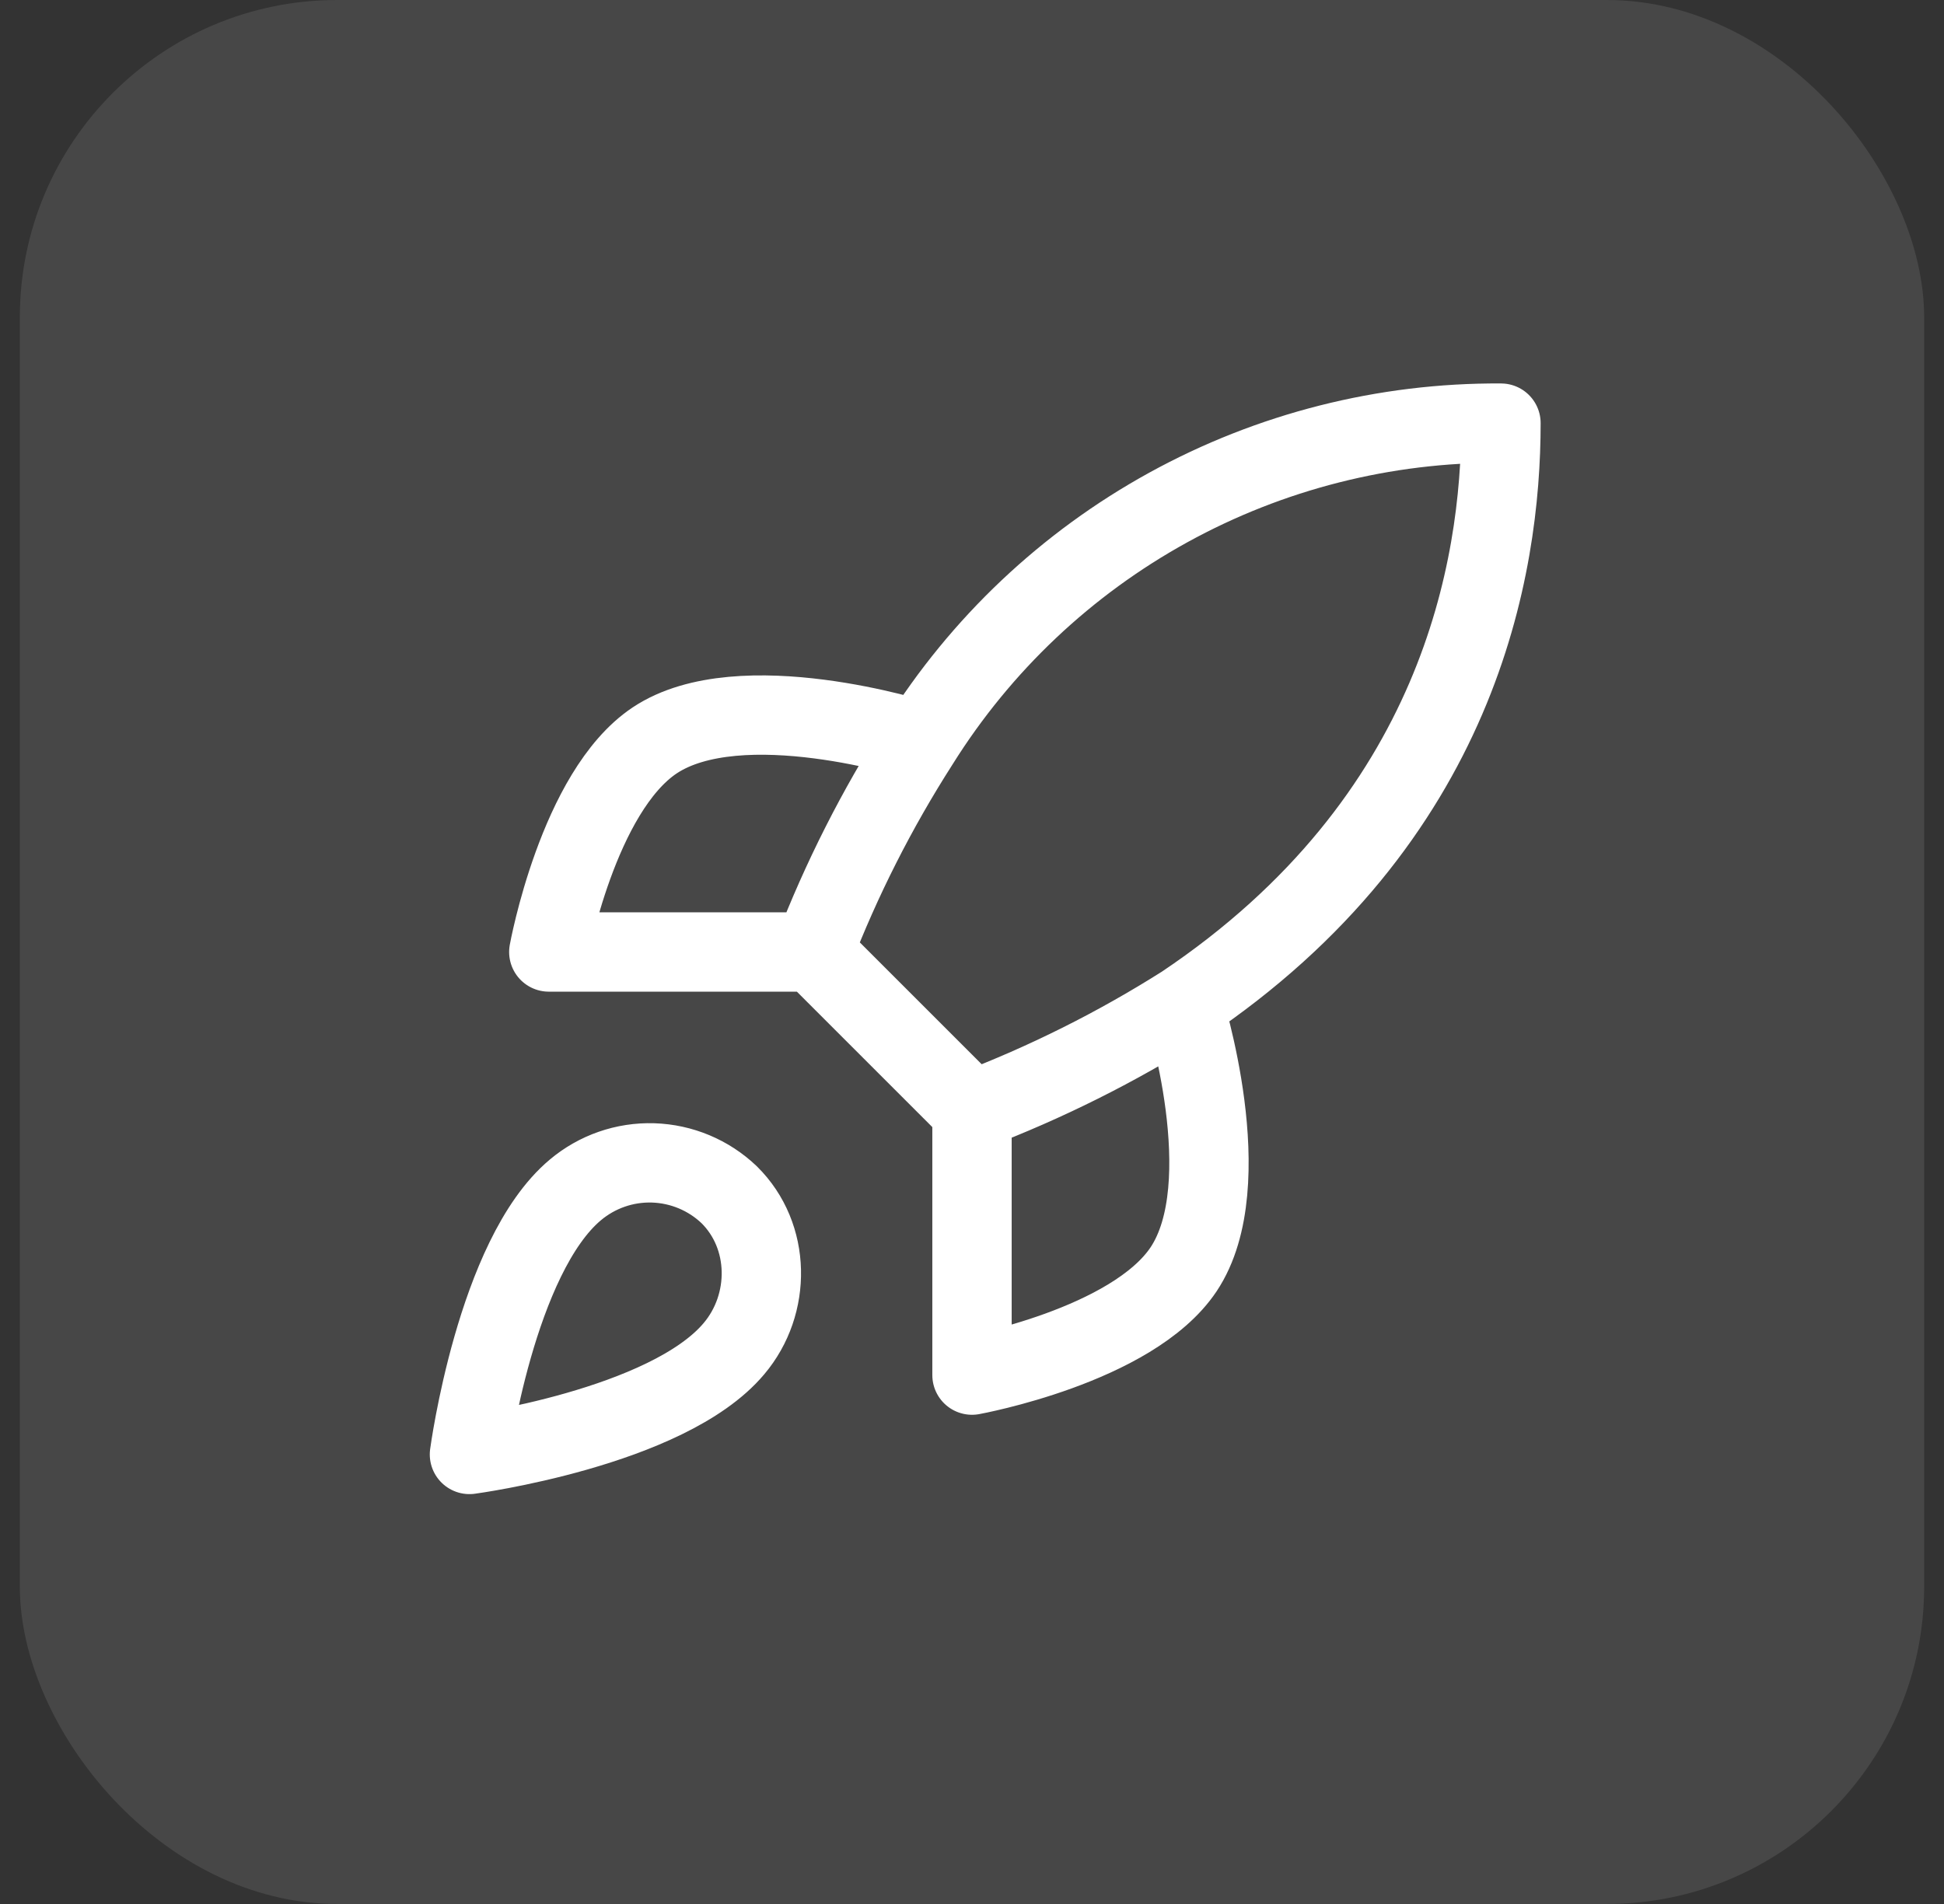 <svg width="49" height="48" viewBox="0 0 49 48" fill="none" xmlns="http://www.w3.org/2000/svg">
<rect x="0" y="0" width="49" height="48" fill="#333333" stroke="none"/>
<rect x="0.5" width="48" height="48" rx="8" fill="white" fill-opacity="0.1"/>
<path d="M24.5 28L20.5 24M24.5 28C26.362 27.292 28.149 26.398 29.833 25.333M24.5 28V34.667C24.5 34.667 28.54 33.933 29.833 32C31.273 29.84 29.833 25.333 29.833 25.333M20.5 24C21.209 22.159 22.103 20.395 23.167 18.733C24.72 16.249 26.883 14.204 29.451 12.792C32.018 11.38 34.904 10.649 37.833 10.667C37.833 14.293 36.793 20.667 29.833 25.333M20.5 24H13.833C13.833 24 14.567 19.96 16.5 18.667C18.66 17.227 23.167 18.667 23.167 18.667M14.5 30C12.5 31.68 11.833 36.667 11.833 36.667C11.833 36.667 16.82 36 18.5 34C19.447 32.88 19.433 31.16 18.38 30.12C17.862 29.625 17.179 29.34 16.463 29.317C15.747 29.295 15.048 29.538 14.5 30Z" stroke="white" stroke-width="2" stroke-linecap="round" stroke-linejoin="round"/>
</svg>
